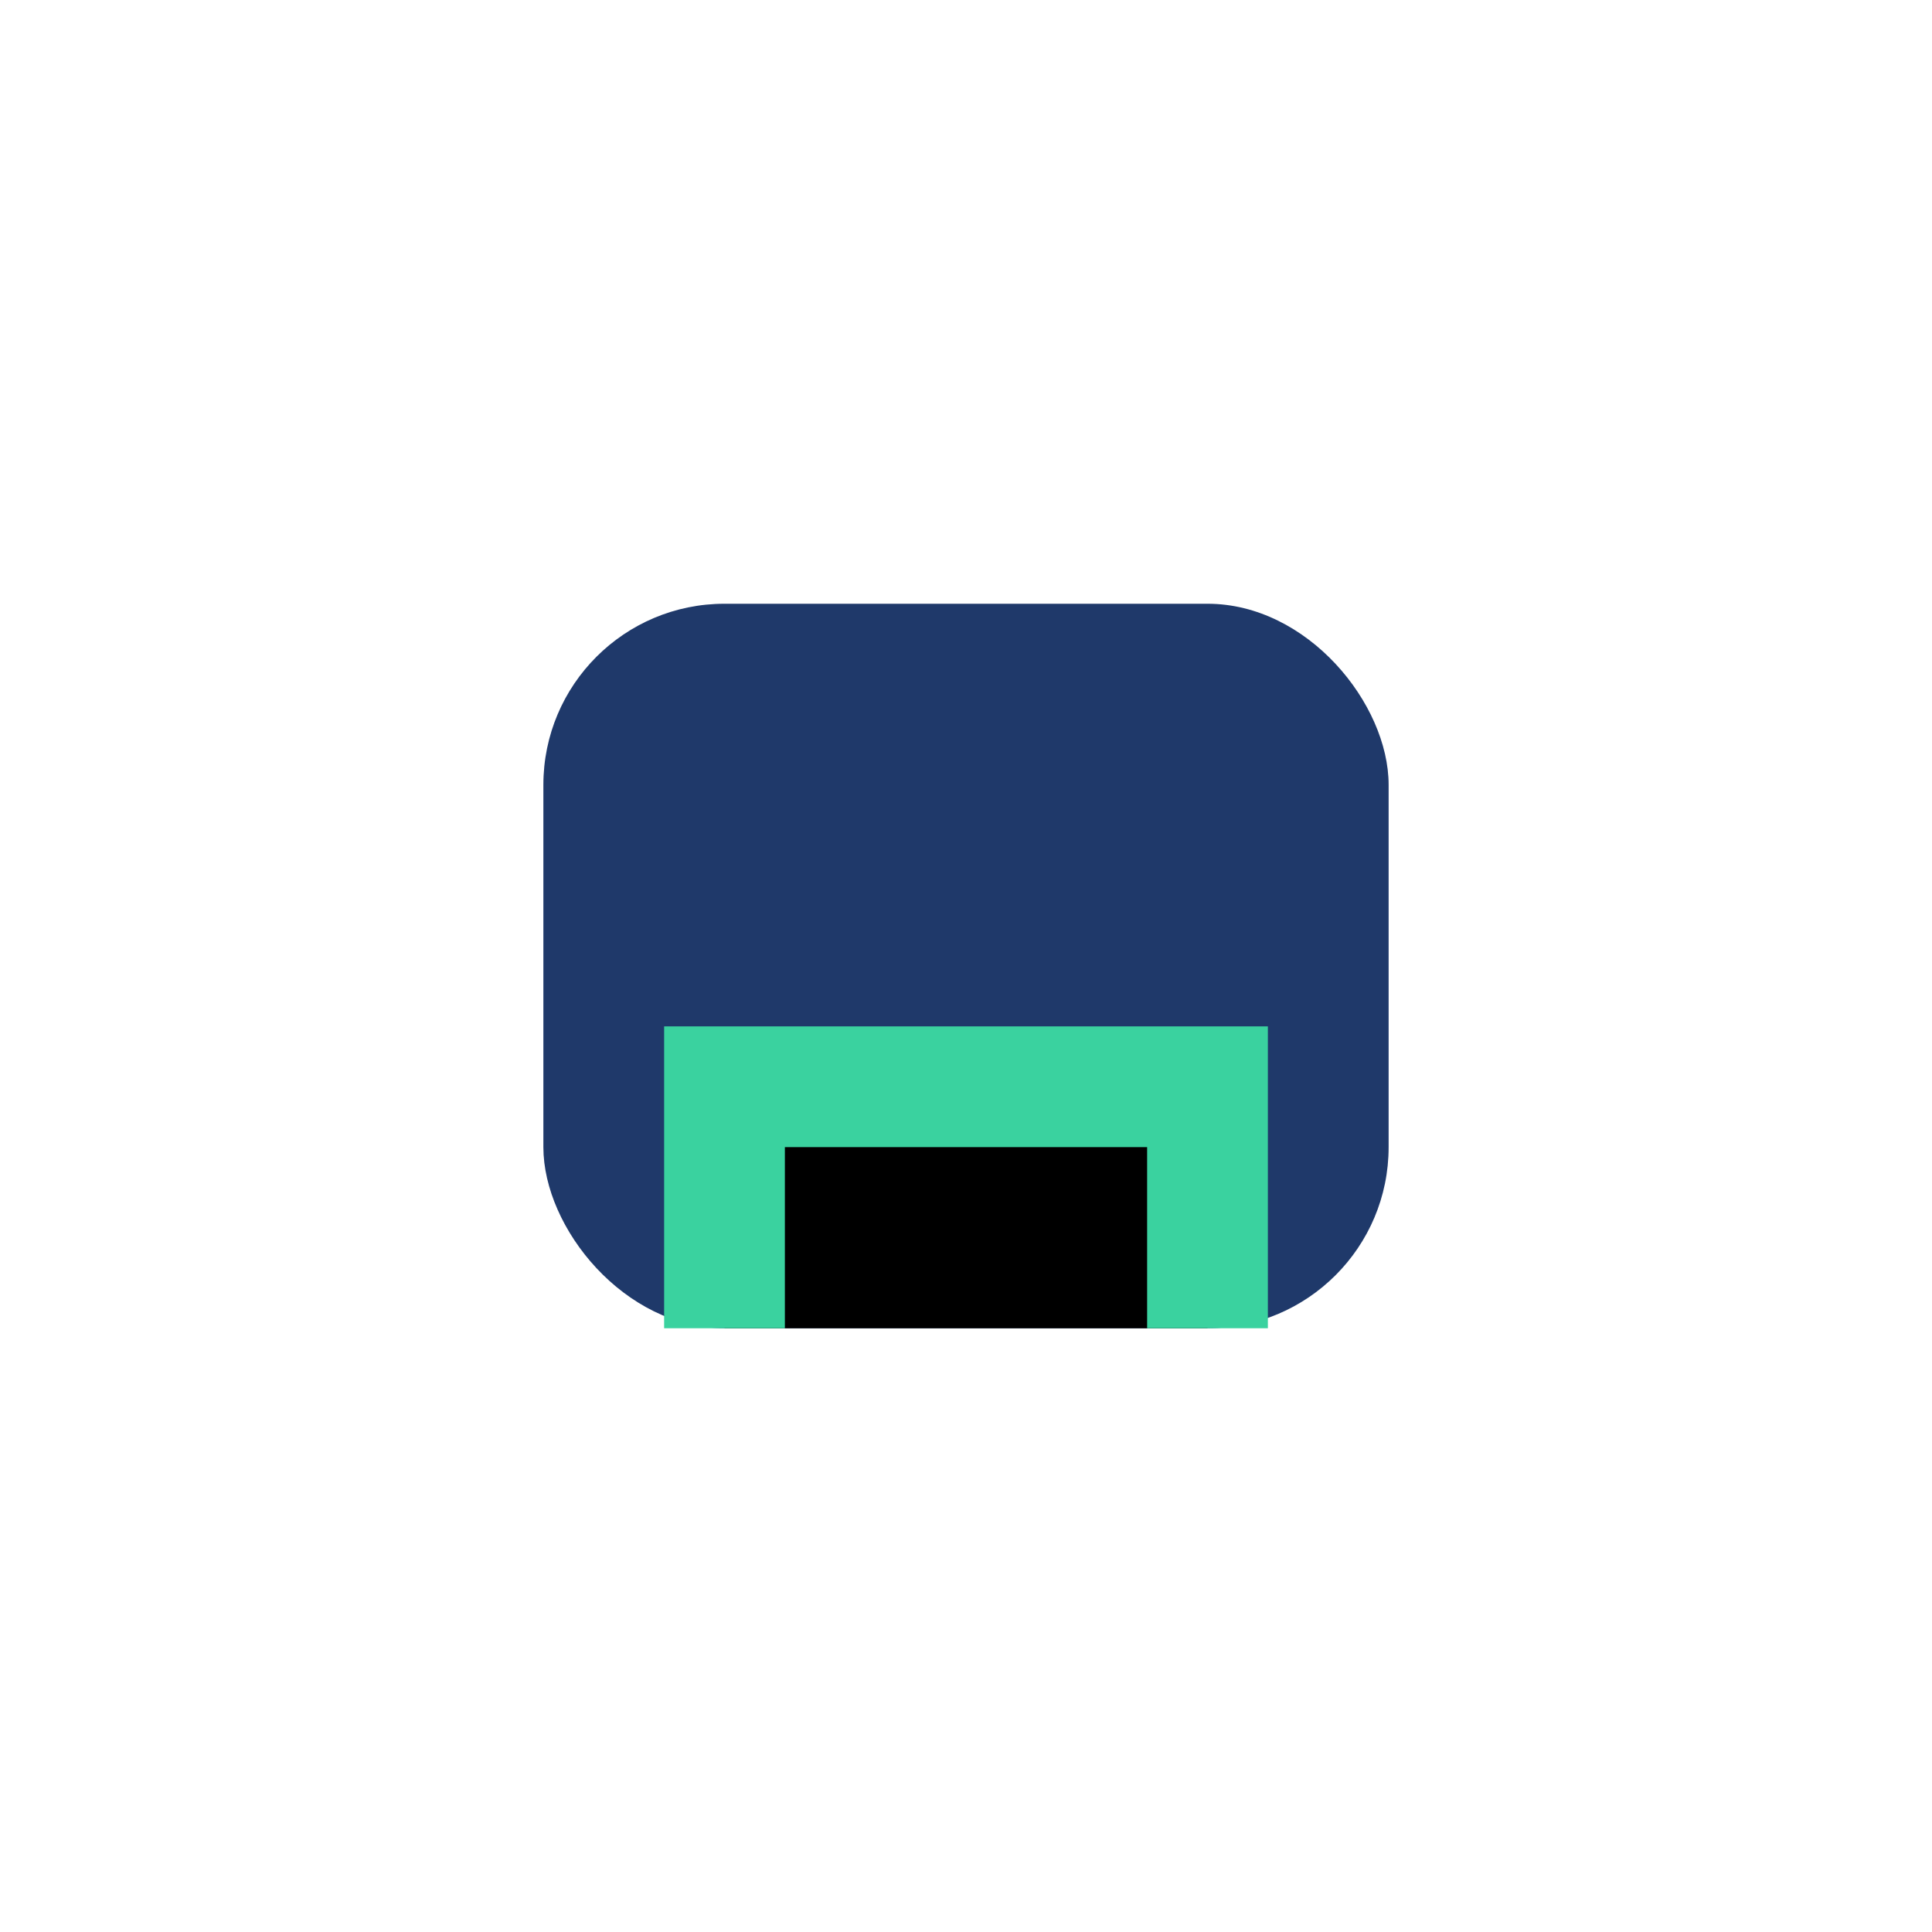 <?xml version="1.0" encoding="UTF-8"?>
<svg xmlns="http://www.w3.org/2000/svg" width="32" height="32" viewBox="0 0 32 32"><rect x="9" y="10" width="14" height="12" rx="3" fill="#1F396A"/><path d="M12 22v-4h8v4" stroke="#3AD29F" stroke-width="2"/></svg>